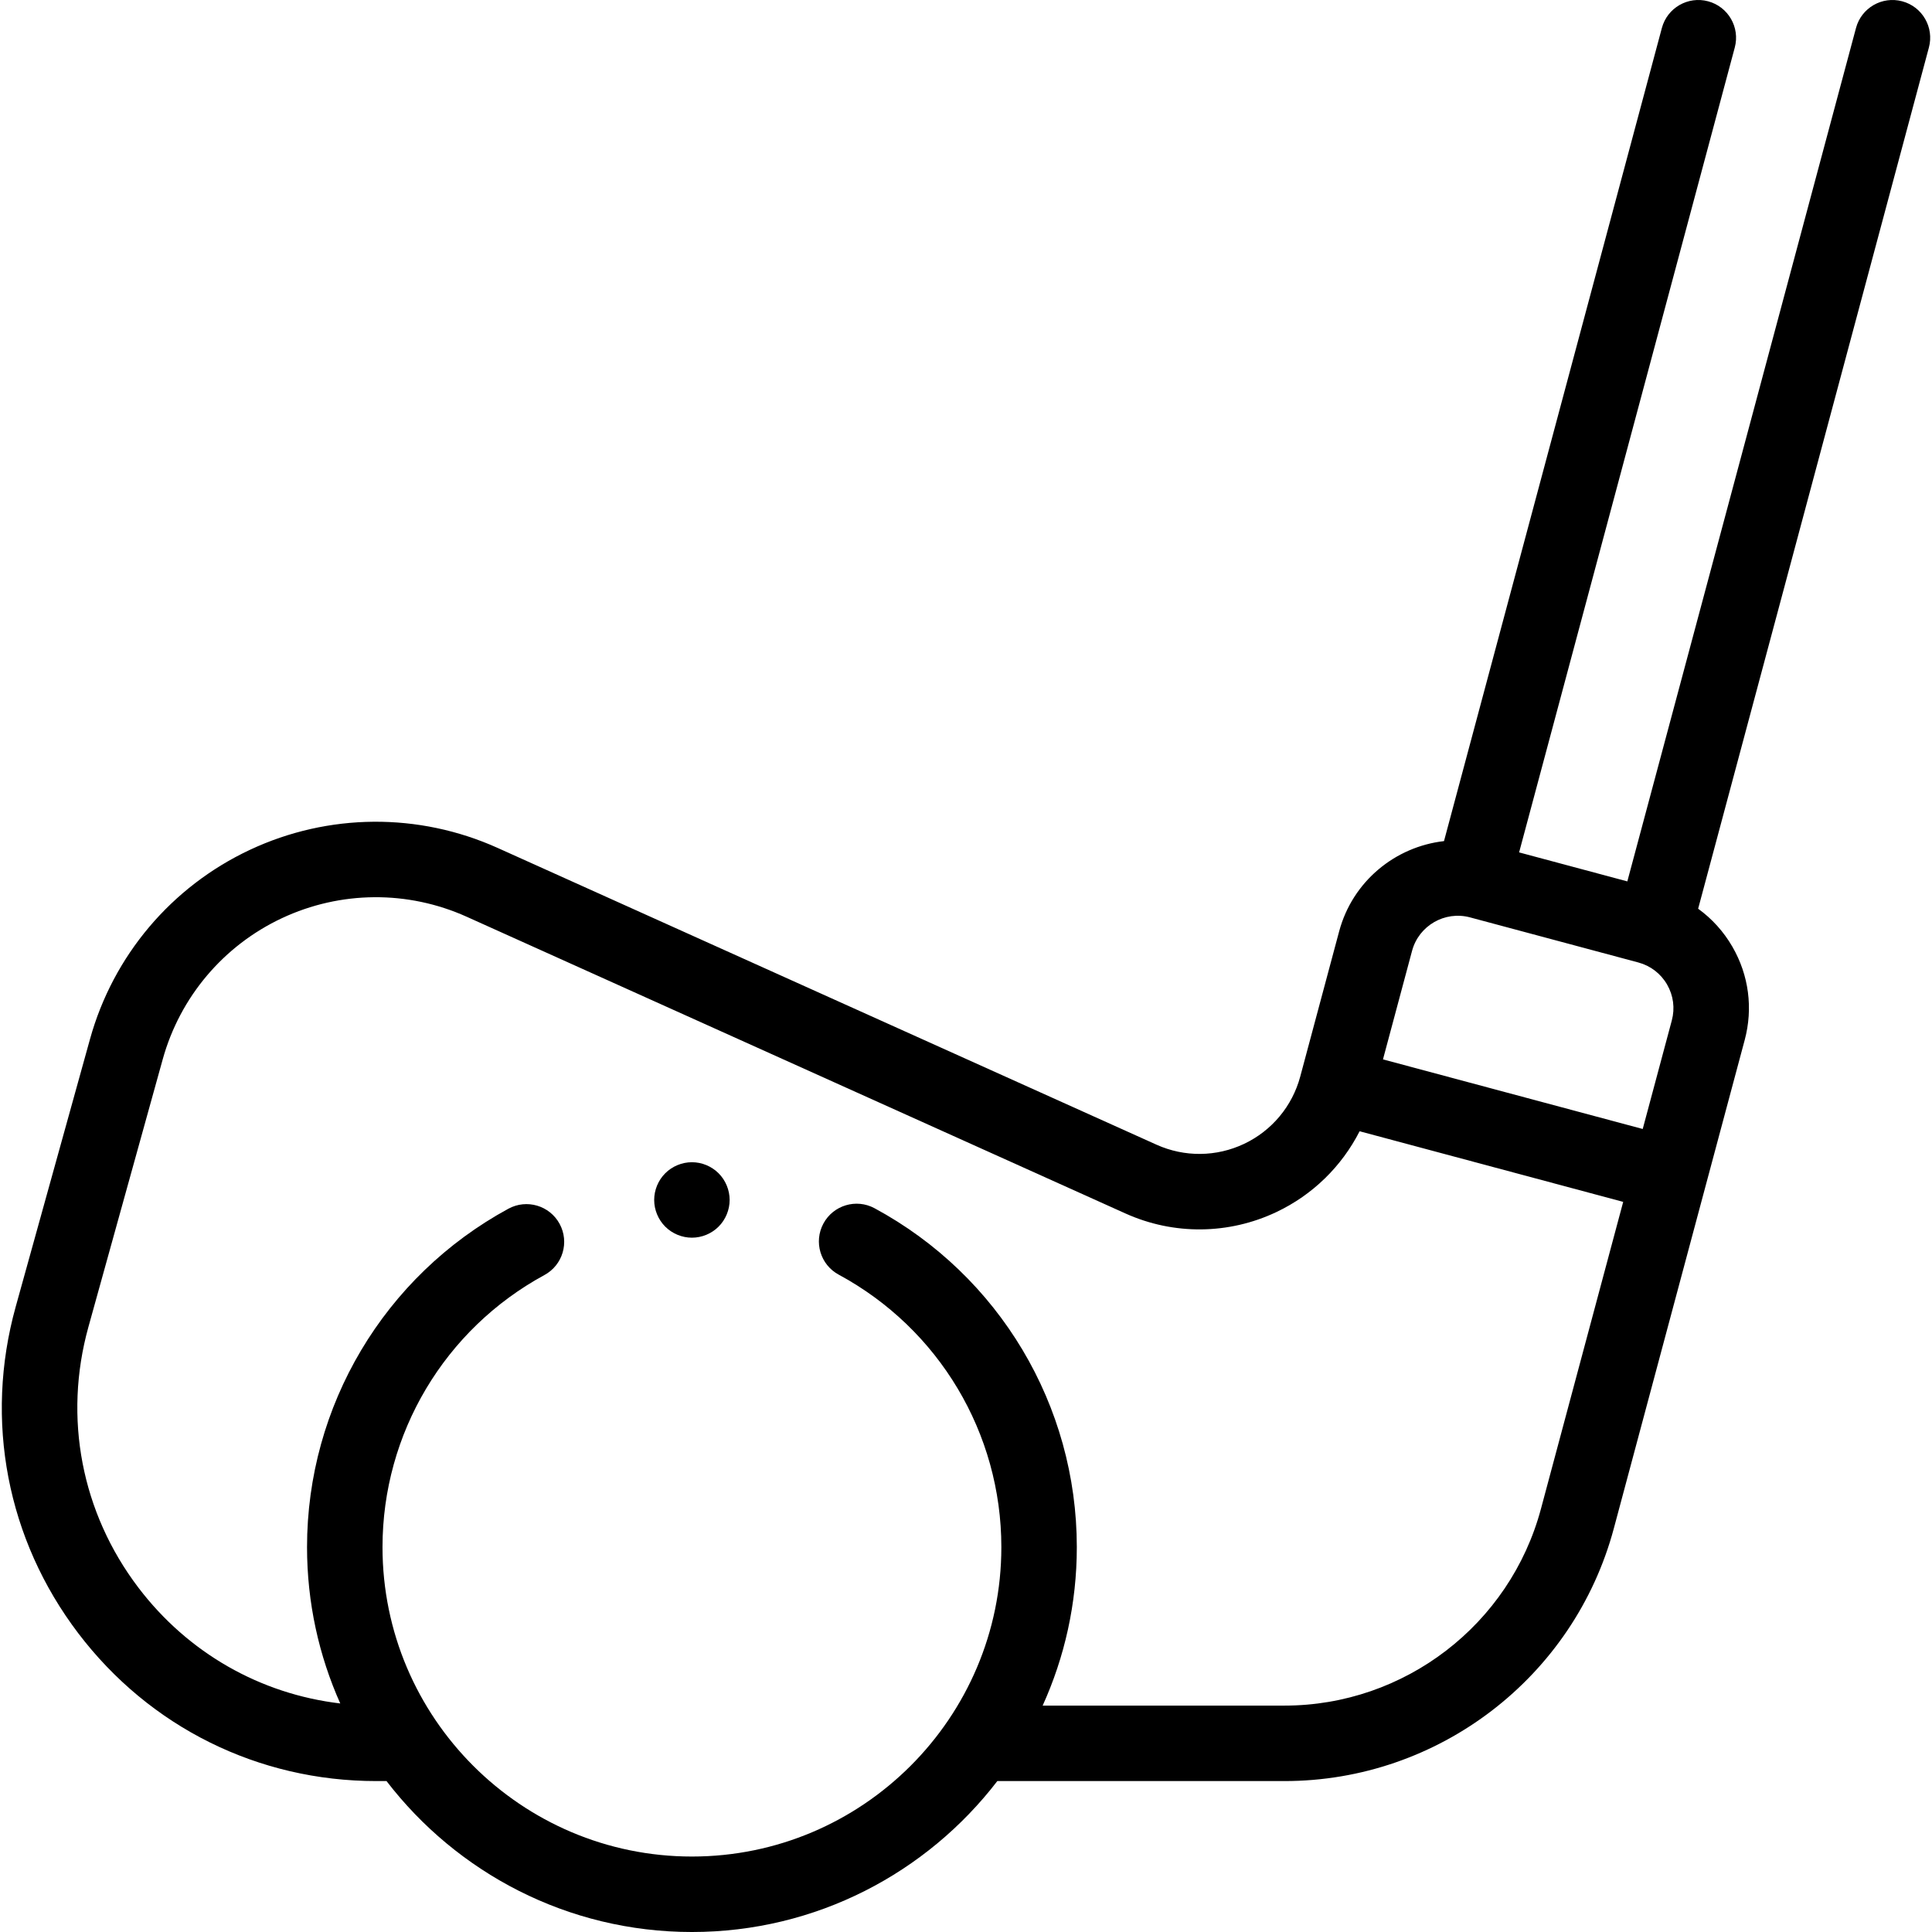 <?xml version="1.0"?>
<svg xmlns="http://www.w3.org/2000/svg" id="Capa_1" enable-background="new 0 0 512.002 512.002" height="512" viewBox="0 0 512.002 512.002" width="512">
  <g id="XMLID_1322_">
    <g id="XMLID_881_">
      <path id="XMLID_1146_" d="m504.11.343c-5.337-1.429-10.818 1.736-12.248 7.071l-60.601 226.165-28.68-7.685 57.155-213.304c1.43-5.335-1.736-10.818-7.071-12.248-5.335-1.429-10.819 1.736-12.248 7.071l-57.74 215.489c-12.898 1.473-24.226 10.629-27.784 23.909l-10.31 38.478c-2.104 7.853-7.524 14.355-14.87 17.839-7.345 3.484-15.81 3.567-23.222.229l-174.599-78.643c-20.936-9.43-44.866-9.249-65.657.499-20.79 9.747-36.237 28.025-42.379 50.149l-19.701 70.96c-8.36 30.113-2.308 61.653 16.605 86.532s47.685 39.148 78.937 39.148h2.737c18.661 24.302 47.997 40 80.935 40s62.274-15.698 80.935-40h76.113c40.819 0 76.705-27.537 87.27-66.964l34.681-129.43c2.25-8.397 1.096-17.168-3.251-24.697-2.328-4.032-5.427-7.441-9.088-10.091l61.154-228.23c1.427-5.334-1.739-10.818-7.073-12.247zm-114.532 242.773 44.597 11.95c3.237.868 5.943 2.943 7.619 5.846 1.676 2.902 2.121 6.283 1.253 9.521l-7.707 28.762-68.836-18.445 7.707-28.762c1.791-6.683 8.685-10.664 15.367-8.872zm18.789 156.746c-8.226 30.7-36.168 52.141-67.951 52.141h-64.101c5.814-12.815 9.053-27.036 9.053-42 0-37.543-20.54-71.955-53.603-89.807-4.858-2.624-10.926-.812-13.55 4.048s-.812 10.926 4.048 13.55c26.588 14.356 43.105 42.024 43.105 72.208 0 45.215-36.785 82-82 82s-82-36.785-82-82c0-30.097 16.446-57.727 42.92-72.109 4.853-2.636 6.65-8.708 4.014-13.561s-8.708-6.65-13.561-4.014c-32.922 17.884-53.374 52.249-53.374 89.683 0 14.746 3.15 28.768 8.805 41.436-21.208-2.513-40.337-13.384-53.491-30.688-15.098-19.861-19.93-45.039-13.255-69.078l19.701-70.959c4.58-16.496 16.097-30.125 31.598-37.392s33.344-7.402 48.953-.372l174.599 78.643c12.77 5.752 27.353 5.608 40.007-.394 9.606-4.556 17.292-12.112 22.028-21.403l69.853 18.717z"/>
      <path id="XMLID_1151_" d="m183.365 308.002c-2.63 0-5.21 1.07-7.07 2.93s-2.93 4.44-2.93 7.07 1.07 5.21 2.93 7.07 4.44 2.93 7.07 2.93c2.64 0 5.21-1.07 7.07-2.93s2.93-4.44 2.93-7.07-1.07-5.21-2.93-7.07-4.43-2.93-7.07-2.93z"/>
    </g>
  </g>
</svg>
